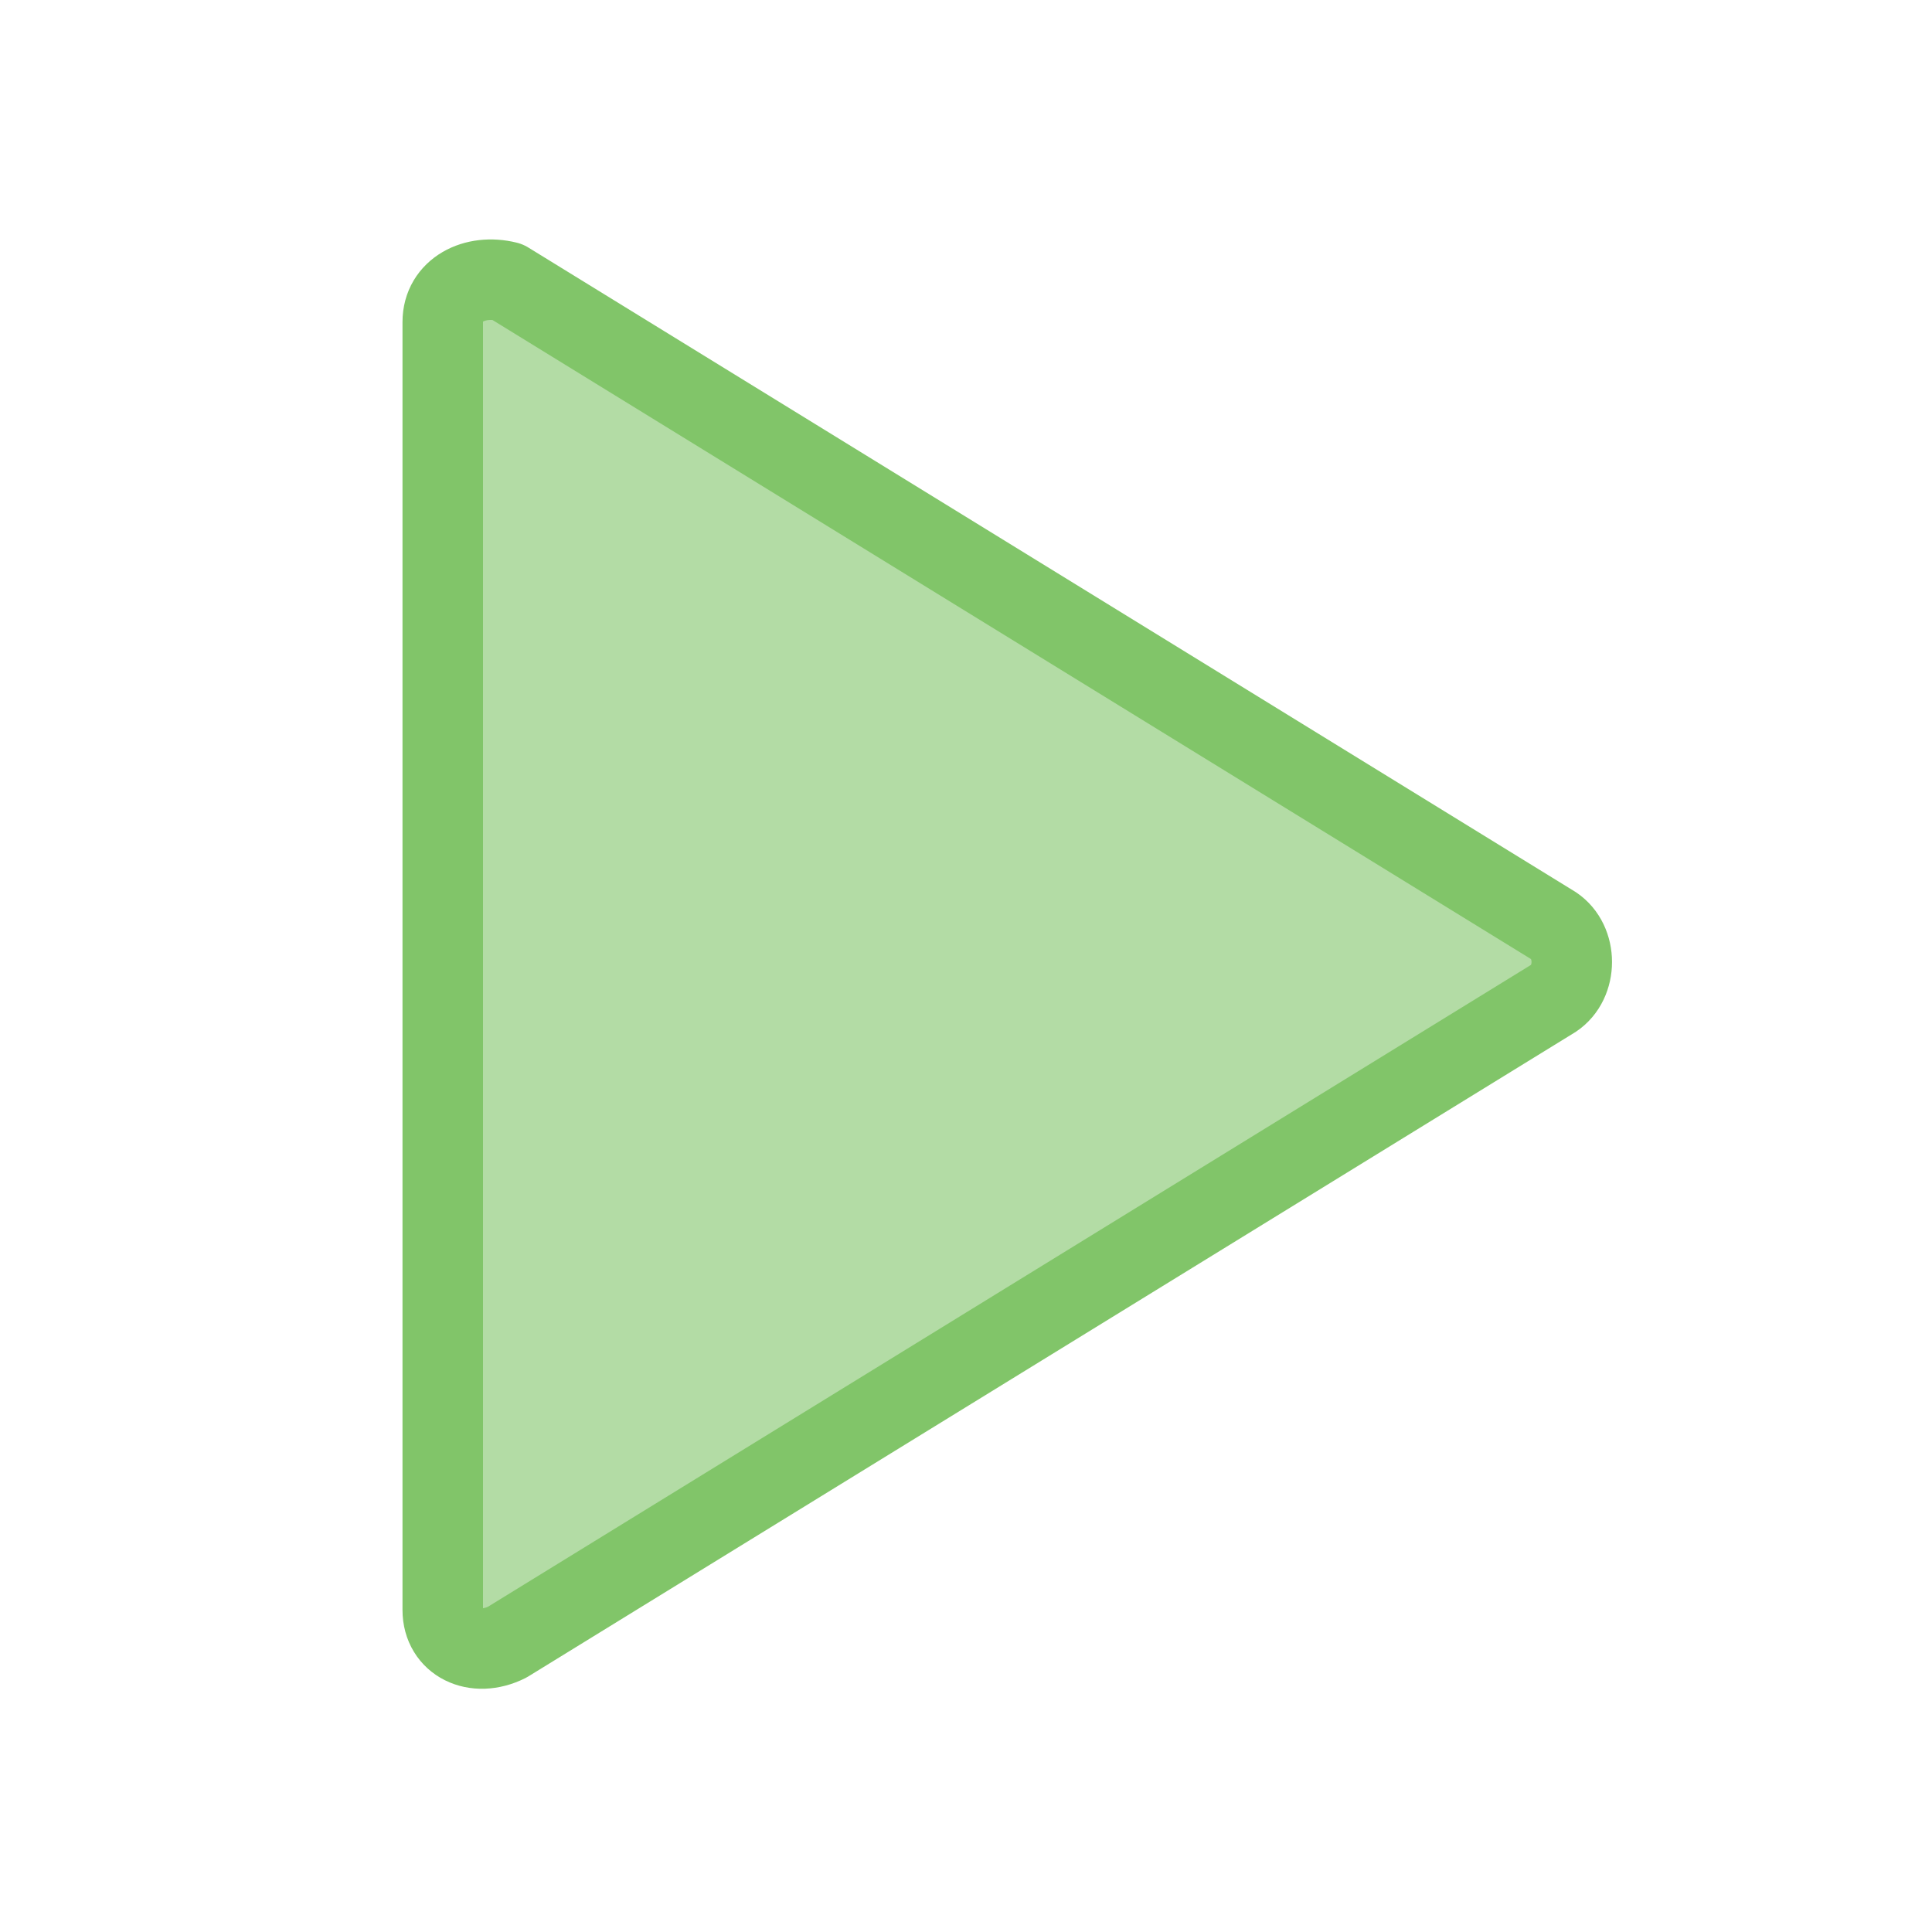 <?xml version="1.0" encoding="utf-8"?>
<!-- Generator: Adobe Illustrator 26.1.0, SVG Export Plug-In . SVG Version: 6.00 Build 0)  -->
<svg version="1.1" xmlns="http://www.w3.org/2000/svg" xmlns:xlink="http://www.w3.org/1999/xlink" x="0px" y="0px" width="24px"
	 height="24px" viewBox="0 0 24 24" style="enable-background:new 0 0 24 24;" xml:space="preserve">
<style type="text/css">
	.st56{fill:#b3dca5;stroke:#81c569;stroke-linejoin:round;stroke-miterlimit:10;}
</style>
<g id="optimiert">
	<path class="st56" d="M5.5,4v16c0,0.4,0.4,0.6,0.8,0.4l13-8c0.3-0.2,0.3-0.7,0-0.9l-13-8C5.9,3.4,5.5,3.6,5.5,4z"/>
</g>
</svg>
